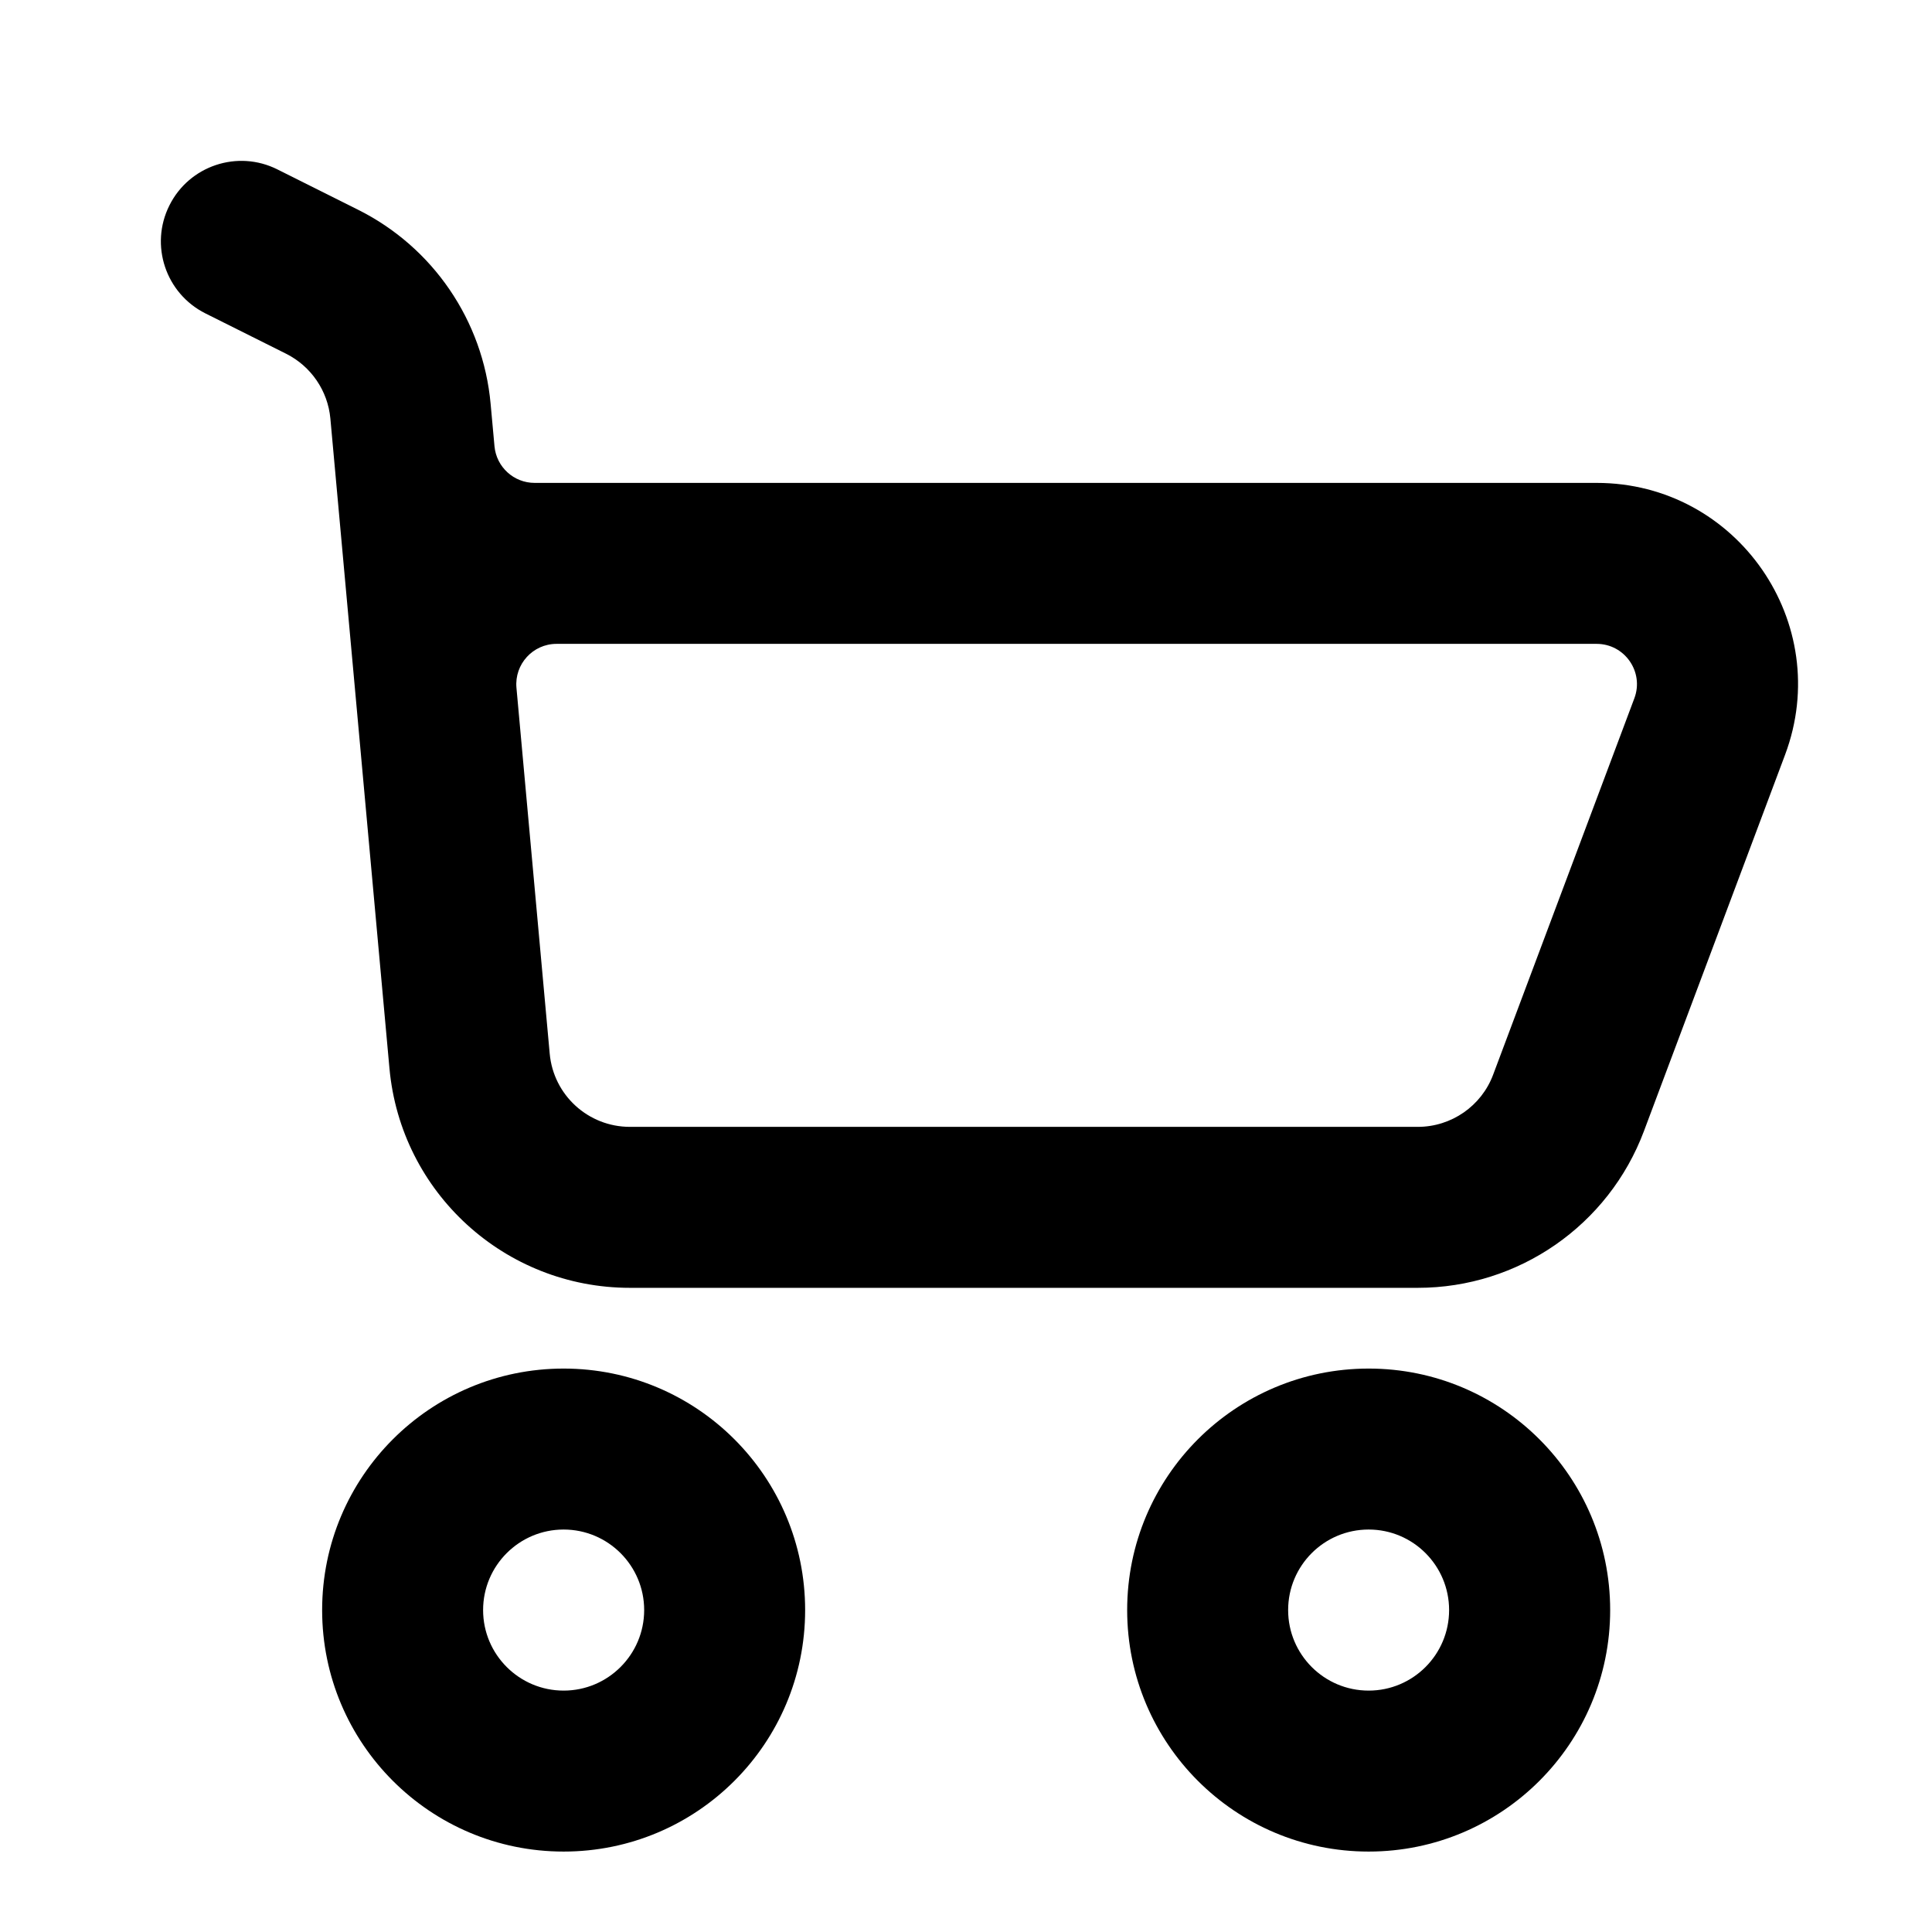 <svg width="20" height="20" viewBox="0 0 19 19" fill="none" xmlns="http://www.w3.org/2000/svg">
<path fill-rule="evenodd" clip-rule="evenodd" d="M7.918 15.834C7.918 17.146 6.855 18.209 5.543 18.209C4.231 18.209 3.168 17.146 3.168 15.834C3.168 14.522 4.231 13.459 5.543 13.459C6.855 13.459 7.918 14.522 7.918 15.834ZM6.335 15.834C6.335 16.271 5.98 16.626 5.543 16.626C5.106 16.626 4.751 16.271 4.751 15.834C4.751 15.397 5.106 15.042 5.543 15.042C5.98 15.042 6.335 15.397 6.335 15.834Z" fill="black"/>
<path fill-rule="evenodd" clip-rule="evenodd" d="M15.835 15.834C15.835 17.146 14.771 18.209 13.46 18.209C12.148 18.209 11.085 17.146 11.085 15.834C11.085 14.522 12.148 13.459 13.46 13.459C14.771 13.459 15.835 14.522 15.835 15.834ZM14.251 15.834C14.251 16.271 13.897 16.626 13.46 16.626C13.022 16.626 12.668 16.271 12.668 15.834C12.668 15.397 13.022 15.042 13.46 15.042C13.897 15.042 14.251 15.397 14.251 15.834Z" fill="black"/>
<path fill-rule="evenodd" clip-rule="evenodd" d="M1.666 2.02C1.861 1.629 2.337 1.47 2.728 1.666L3.522 2.063C4.258 2.431 4.751 3.153 4.825 3.972L4.863 4.389C4.882 4.593 5.053 4.749 5.258 4.749H15.702C17.084 4.749 18.04 6.129 17.555 7.423L16.167 11.124C15.819 12.051 14.933 12.665 13.943 12.665H6.195C4.966 12.665 3.941 11.729 3.83 10.506L3.249 4.116C3.224 3.843 3.059 3.602 2.814 3.479L2.02 3.082C1.629 2.886 1.47 2.411 1.666 2.02ZM5.473 6.332C5.241 6.332 5.058 6.532 5.079 6.764L5.406 10.362C5.443 10.77 5.785 11.082 6.195 11.082H13.943C14.273 11.082 14.569 10.877 14.684 10.569L16.073 6.867C16.17 6.608 15.978 6.332 15.702 6.332H5.473Z" fill="black"/>
</svg>
